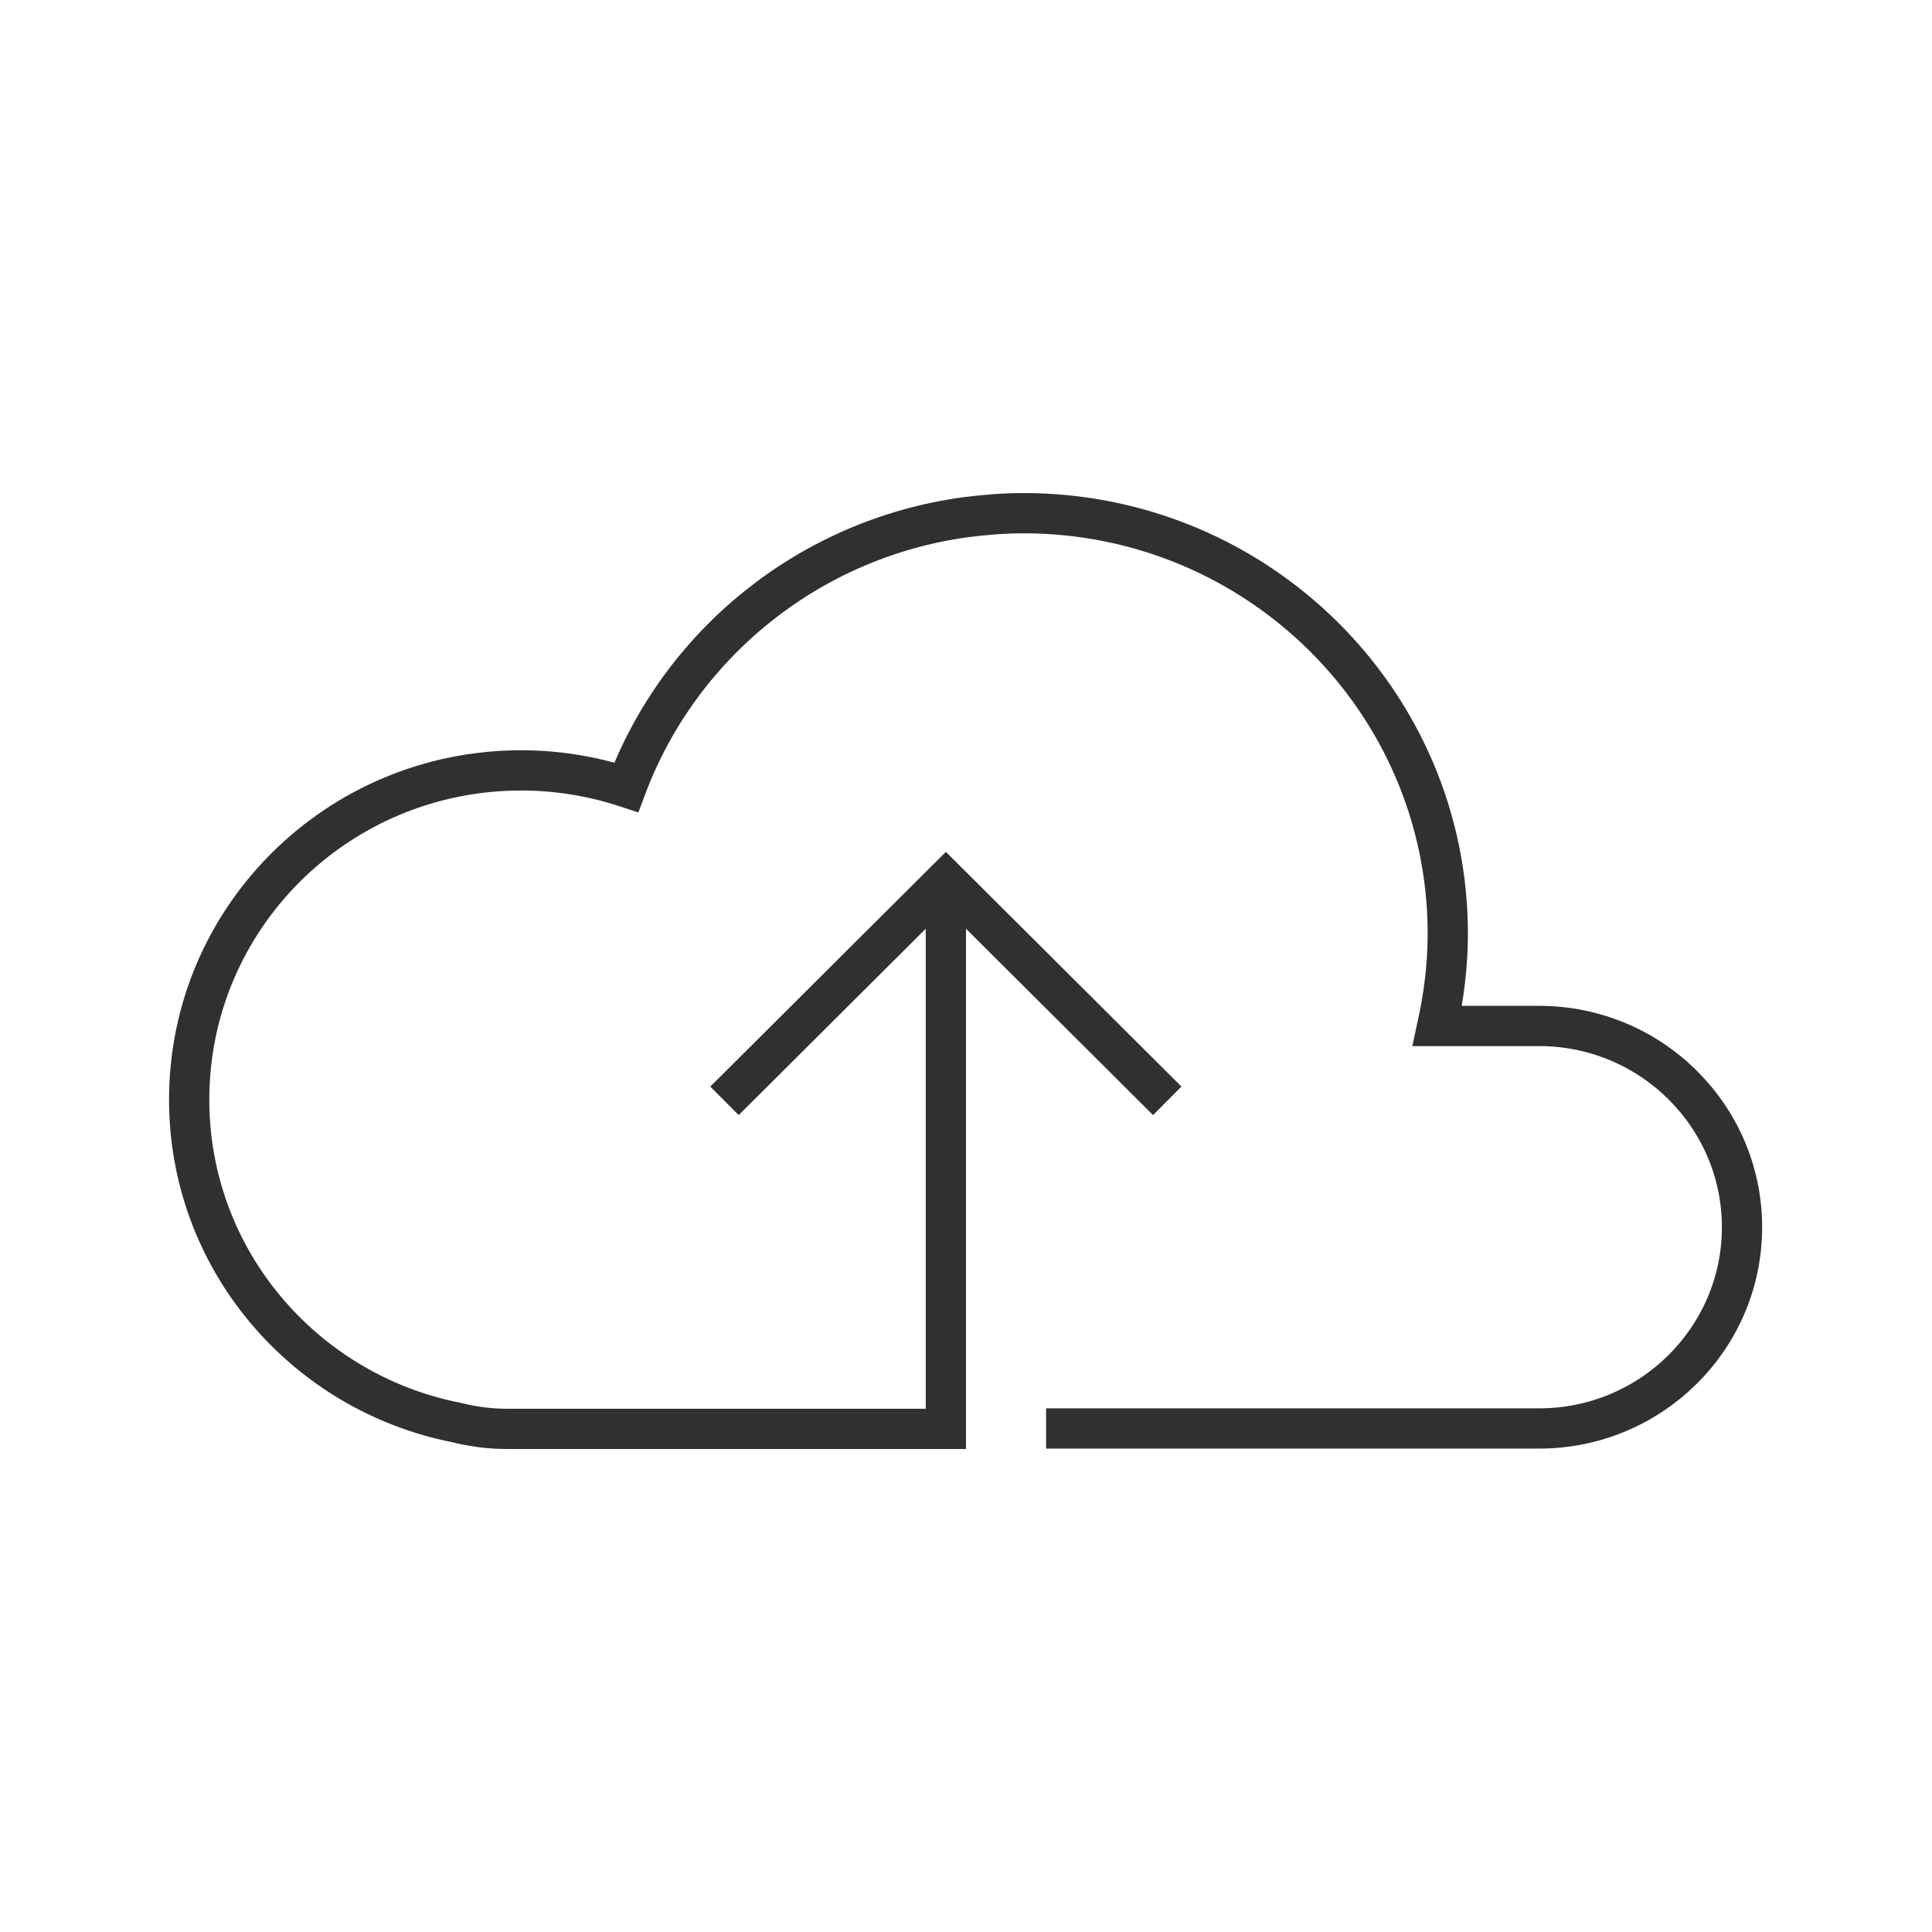 <?xml version="1.0" encoding="UTF-8"?>
<svg xmlns="http://www.w3.org/2000/svg" id="a" viewBox="0 0 48 48">
  <defs>
    <style>.b{fill-rule:evenodd;}.b,.c{fill:none;stroke:#303030;stroke-miterlimit:10;}</style>
  </defs>
  <path class="b" d="M24,35.5H12.58c-.43,0-.85-.06-1.25-.16-3.78-.75-6.63-4.05-6.63-8.02,0-4.52,3.69-8.18,8.25-8.18,.91,0,1.79,.15,2.61,.42,1.33-3.55,4.54-6.18,8.43-6.71,.47-.06,.95-.1,1.44-.1,5.82,0,10.54,4.68,10.54,10.45,0,.79-.1,1.56-.26,2.29h2.53c2.78,0,5.04,2.24,5.04,5s-2.26,5-5.04,5h-12.25"></path>
  <polyline class="c" points="29 27.35 23.5 21.87 18 27.35"></polyline>
  <line class="c" x1="23.5" y1="36" x2="23.5" y2="22"></line>
</svg>
